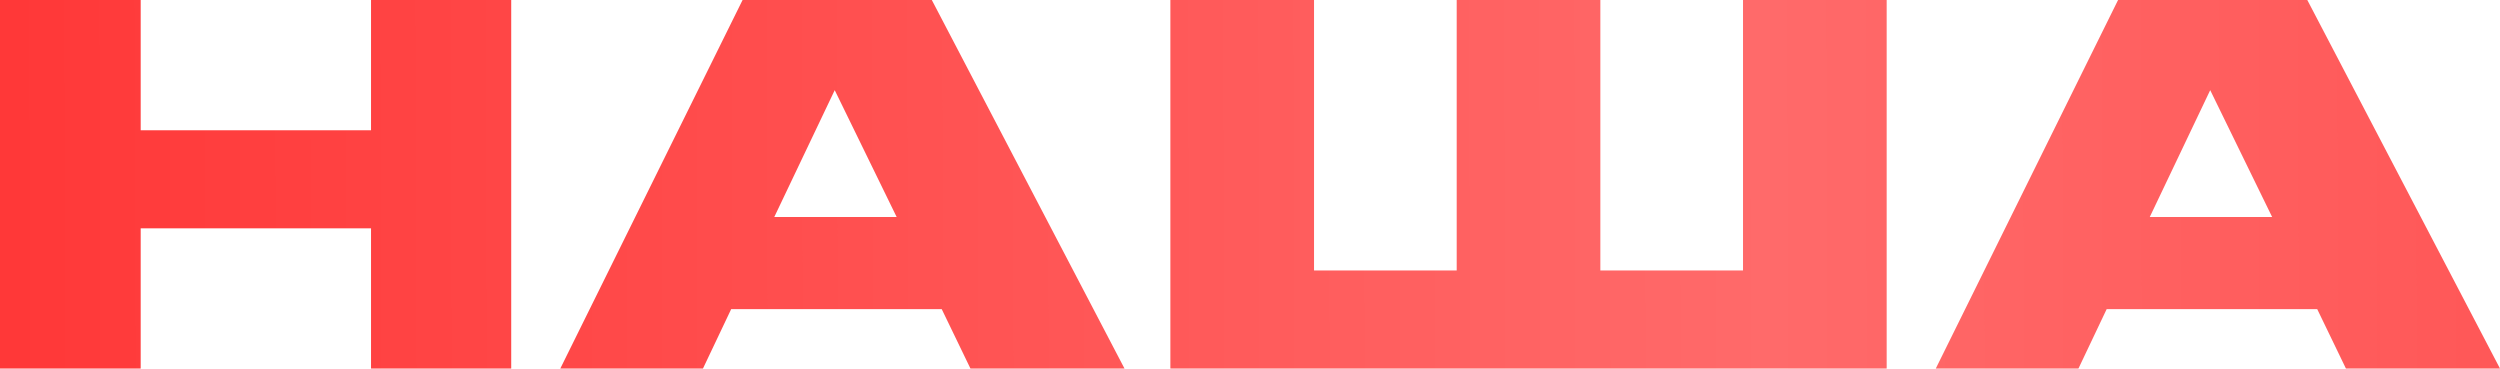<?xml version="1.0" encoding="UTF-8"?> <svg xmlns="http://www.w3.org/2000/svg" width="1010" height="149" viewBox="0 0 1010 149" fill="none"> <path d="M0 0H56.836V52.633H149.895V0H206.531V148.894H149.895V92.258H56.836V148.894H0V0Z" fill="url(#paint0_linear_1441_62)"></path> <path d="M337.228 36.423L312.812 87.656H362.244L337.228 36.423ZM380.455 124.879H295.401L283.994 148.894H226.358L300.004 0H376.453L454.302 148.894H392.063L380.455 124.879Z" fill="url(#paint1_linear_1441_62)"></path> <path d="M472.831 0H530.868V109.269H588.505V0H646.541V109.269H704.178V0H762.215V148.894H472.831V0Z" fill="url(#paint2_linear_1441_62)"></path> <path d="M892.924 36.423L868.509 87.656H917.94L892.924 36.423ZM936.152 124.879H851.098L839.69 148.894H782.054L855.701 0H932.149L1010 148.894H947.759L936.152 124.879Z" fill="url(#paint3_linear_1441_62)"></path> <defs> <linearGradient id="paint0_linear_1441_62" x1="-9.006" y1="172.91" x2="1523.95" y2="168.176" gradientUnits="userSpaceOnUse"> <stop stop-color="#FF3737"></stop> <stop offset="0.472" stop-color="#FF6A6A"></stop> <stop offset="1" stop-color="#FF3737"></stop> </linearGradient> <linearGradient id="paint1_linear_1441_62" x1="-9.006" y1="172.91" x2="1523.95" y2="168.176" gradientUnits="userSpaceOnUse"> <stop stop-color="#FF3737"></stop> <stop offset="0.472" stop-color="#FF6A6A"></stop> <stop offset="1" stop-color="#FF3737"></stop> </linearGradient> <linearGradient id="paint2_linear_1441_62" x1="-9.006" y1="172.91" x2="1523.95" y2="168.176" gradientUnits="userSpaceOnUse"> <stop stop-color="#FF3737"></stop> <stop offset="0.472" stop-color="#FF6A6A"></stop> <stop offset="1" stop-color="#FF3737"></stop> </linearGradient> <linearGradient id="paint3_linear_1441_62" x1="-9.006" y1="172.91" x2="1523.95" y2="168.176" gradientUnits="userSpaceOnUse"> <stop stop-color="#FF3737"></stop> <stop offset="0.472" stop-color="#FF6A6A"></stop> <stop offset="1" stop-color="#FF3737"></stop> </linearGradient> </defs> </svg> 